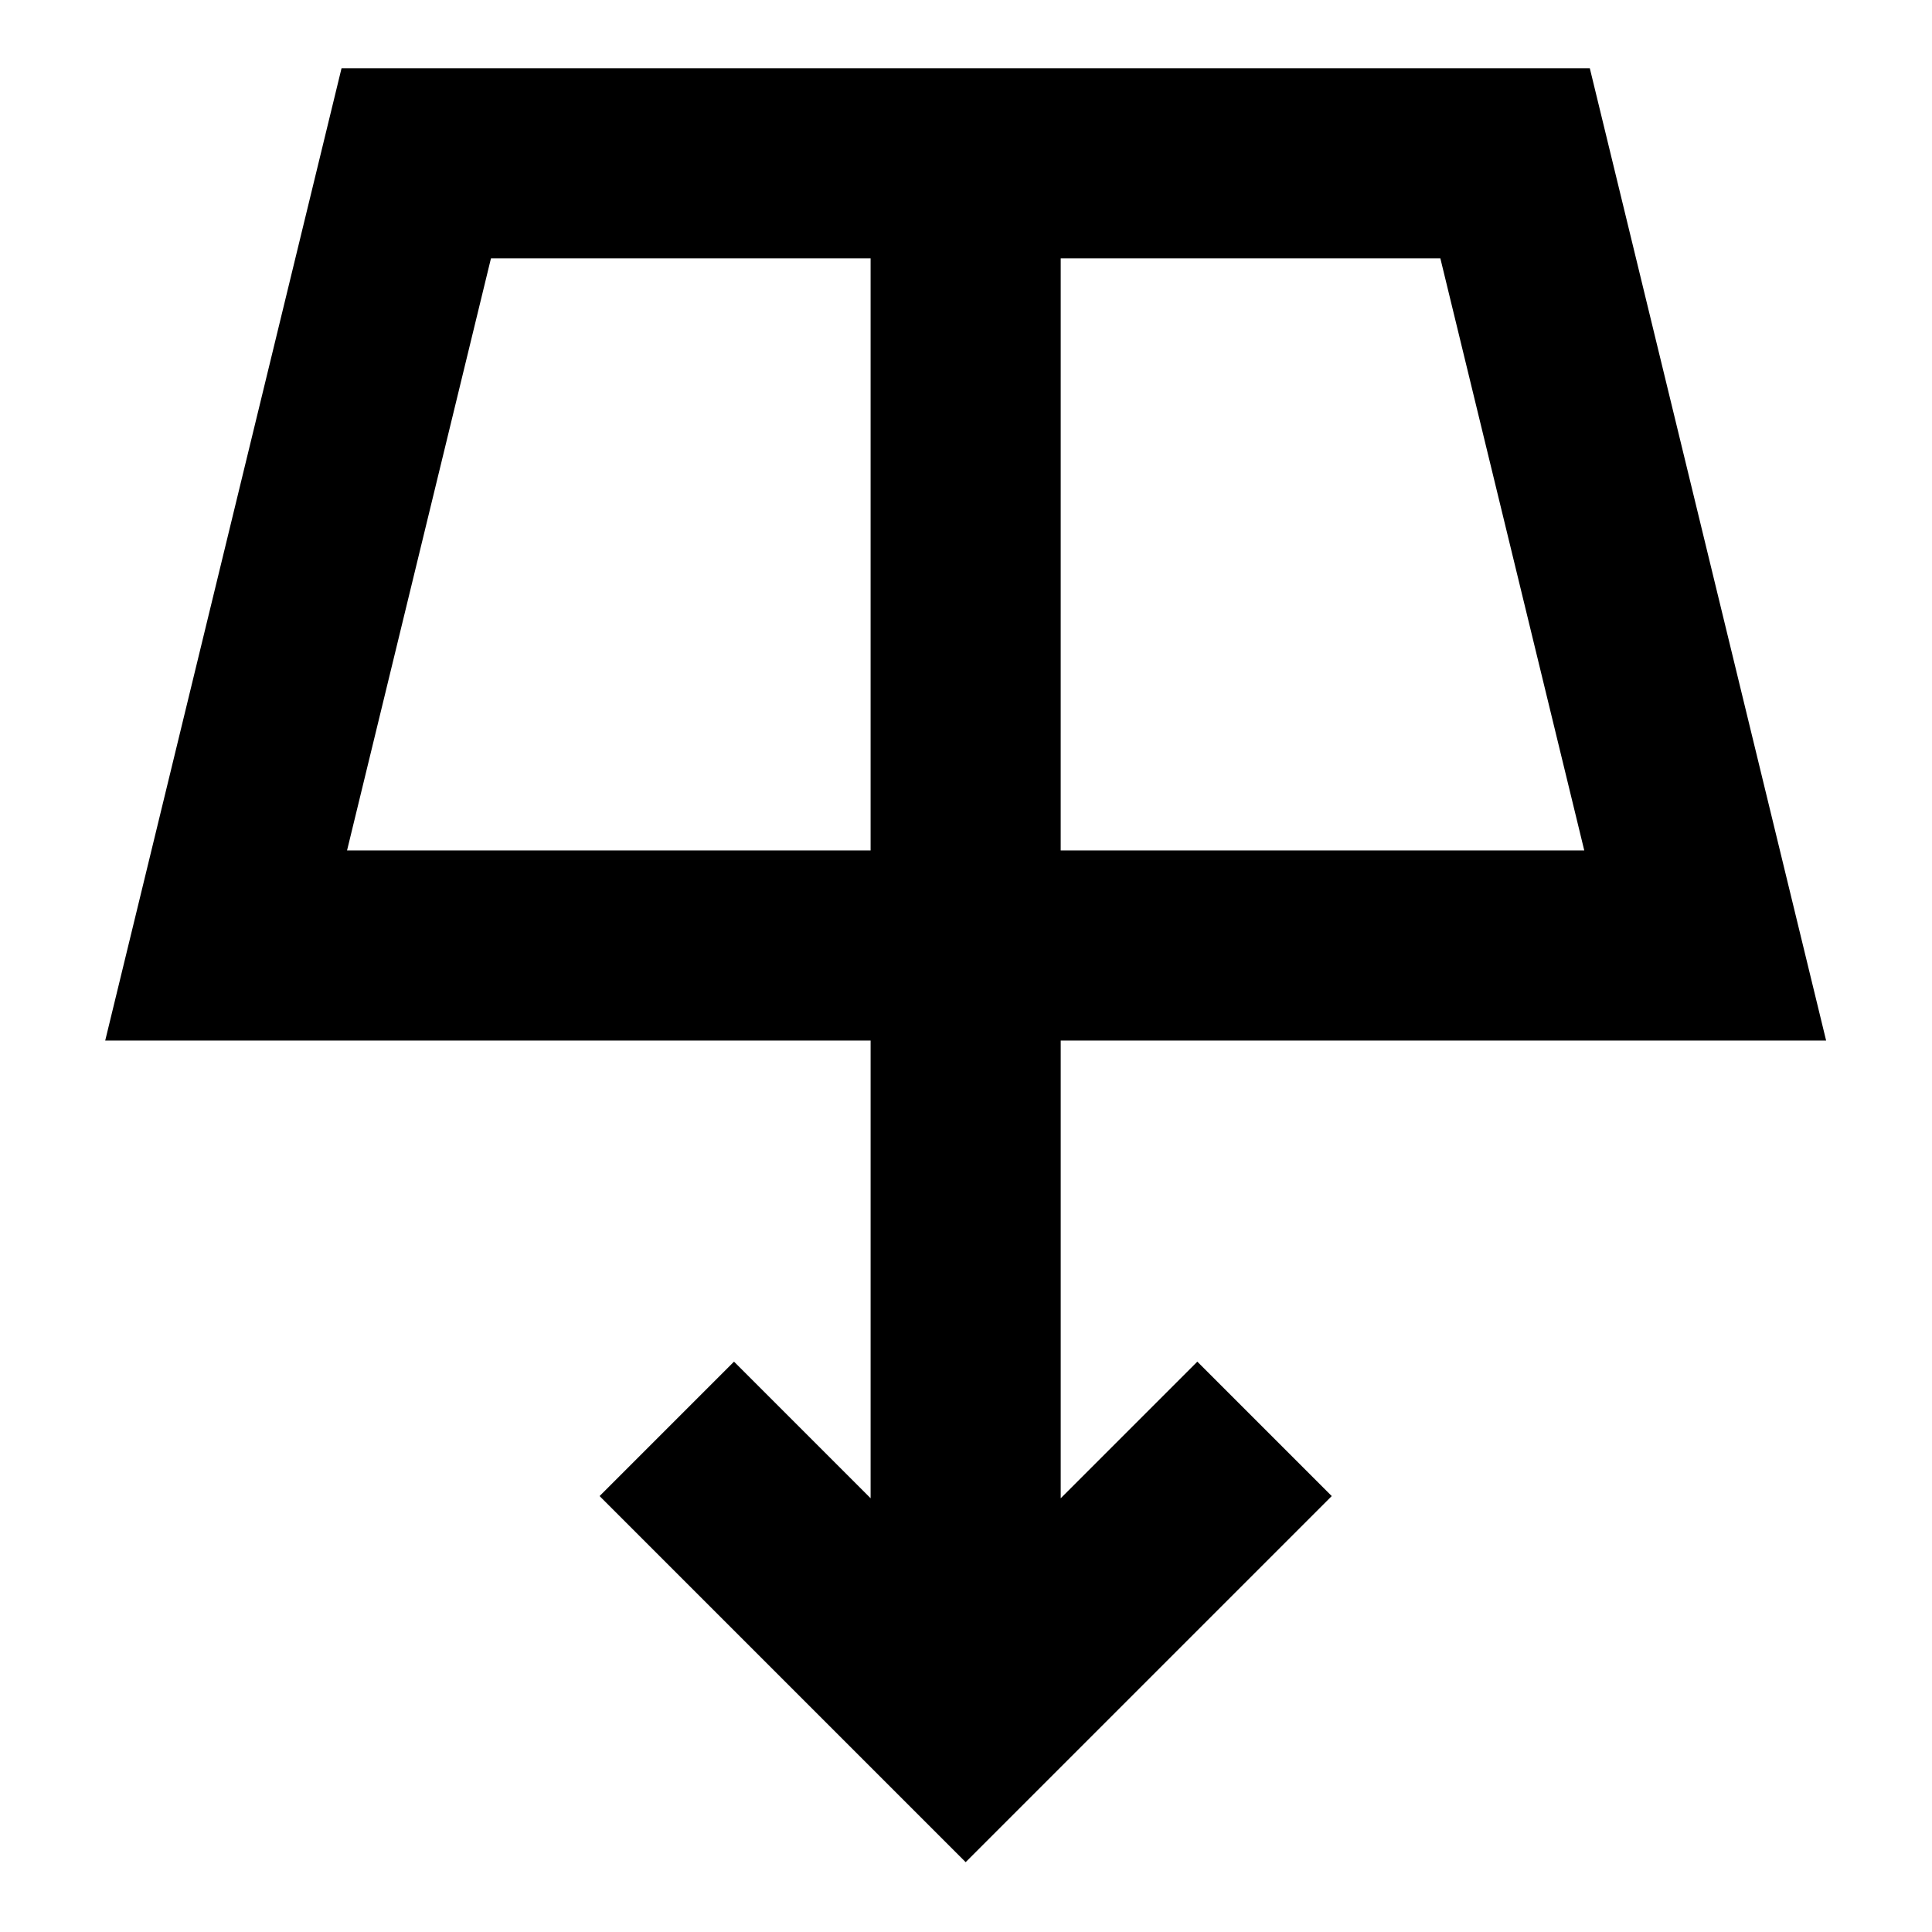 <?xml version="1.0" encoding="UTF-8"?>
<!-- Uploaded to: ICON Repo, www.iconrepo.com, Generator: ICON Repo Mixer Tools -->
<svg fill="#000000" width="800px" height="800px" version="1.1" viewBox="144 144 512 512" xmlns="http://www.w3.org/2000/svg">
 <path d="m234.51 162.09-62.629 257.67h202.84v121.29l-36.199-36.199-35.625 35.625 97.012 97.016 97.016-97.016-35.625-35.625-36.199 36.199v-121.29h202.84l-62.625-257.67zm190.59 50.379h100.61l38.137 156.91h-138.75zm-150.99 0h100.61v156.91h-138.75z" fill-rule="evenodd"/>
</svg>